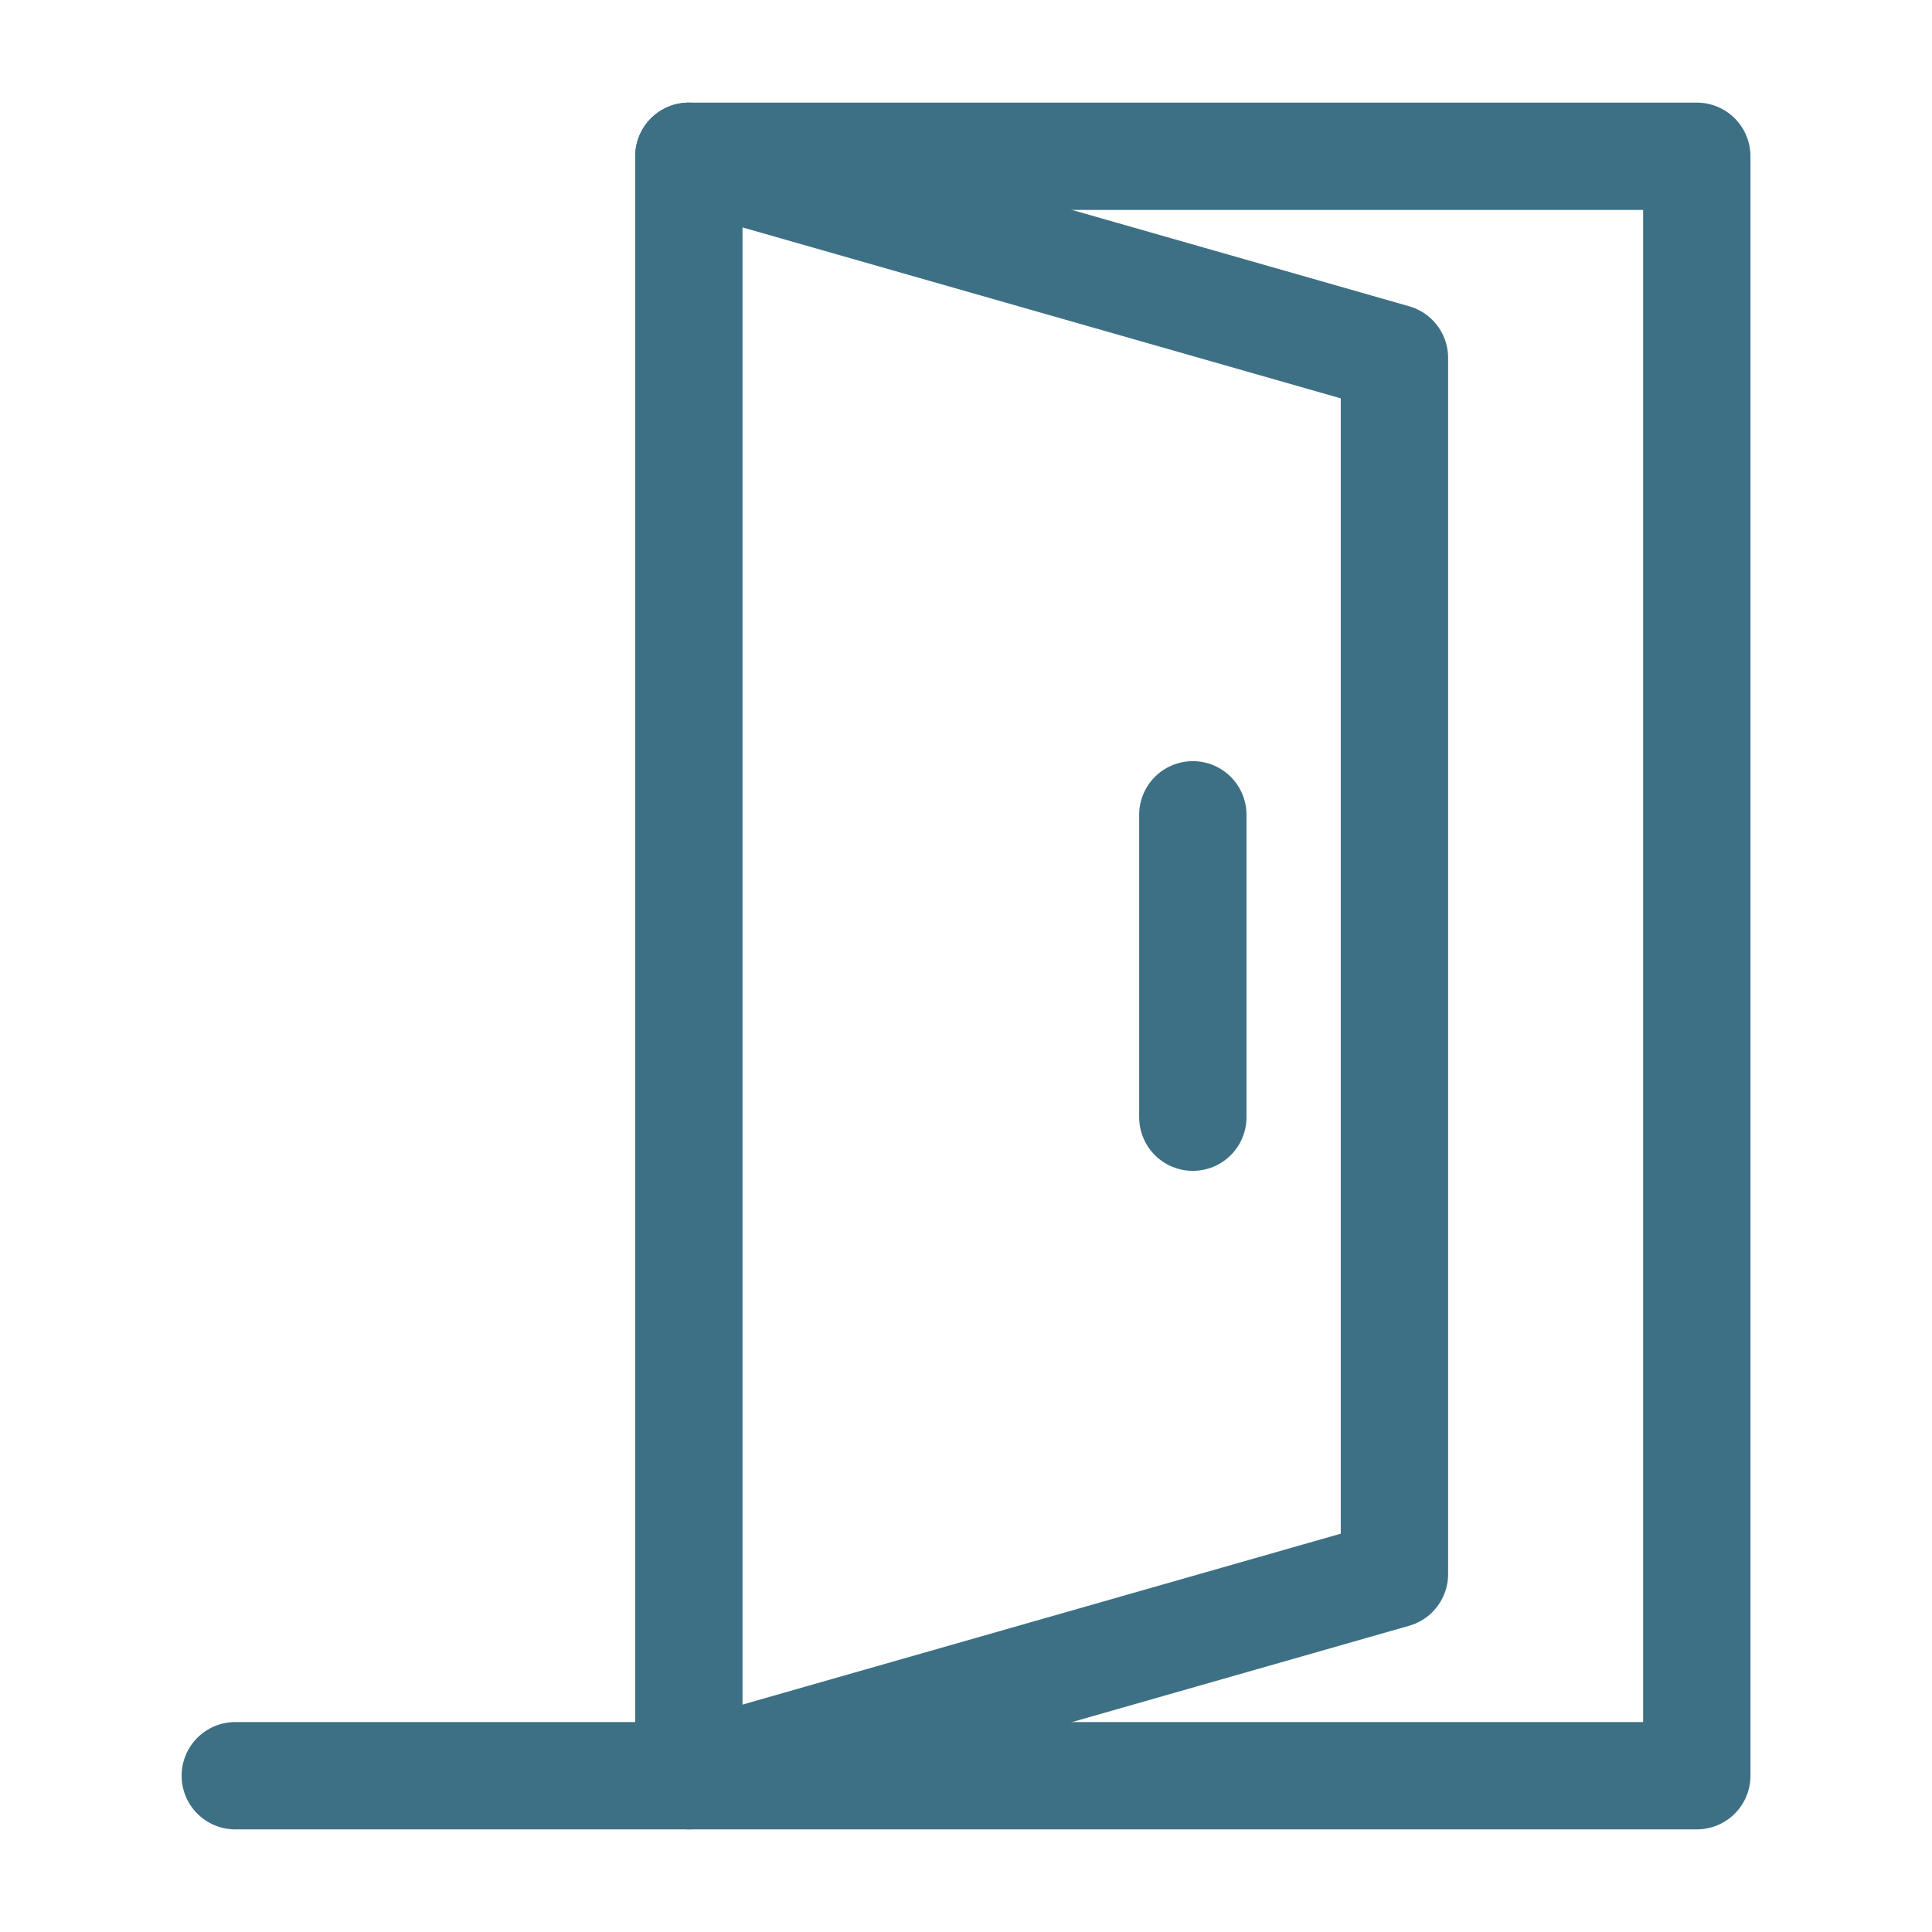 <svg width="54" height="54" viewBox="0 0 54 54" fill="none" xmlns="http://www.w3.org/2000/svg">
<path d="M6.576 49.632H47.426V4.368H19.254V49.632" stroke="#3E7085" stroke-width="3" stroke-linecap="round" stroke-linejoin="round"/>
<path d="M19.254 4.368L38.975 10.003V43.998L19.254 49.632" stroke="#3E7085" stroke-width="3" stroke-linecap="round" stroke-linejoin="round"/>
<path d="M33.34 22.774V31.226" stroke="#3E7085" stroke-width="3" stroke-linecap="round" stroke-linejoin="round"/>
</svg>
